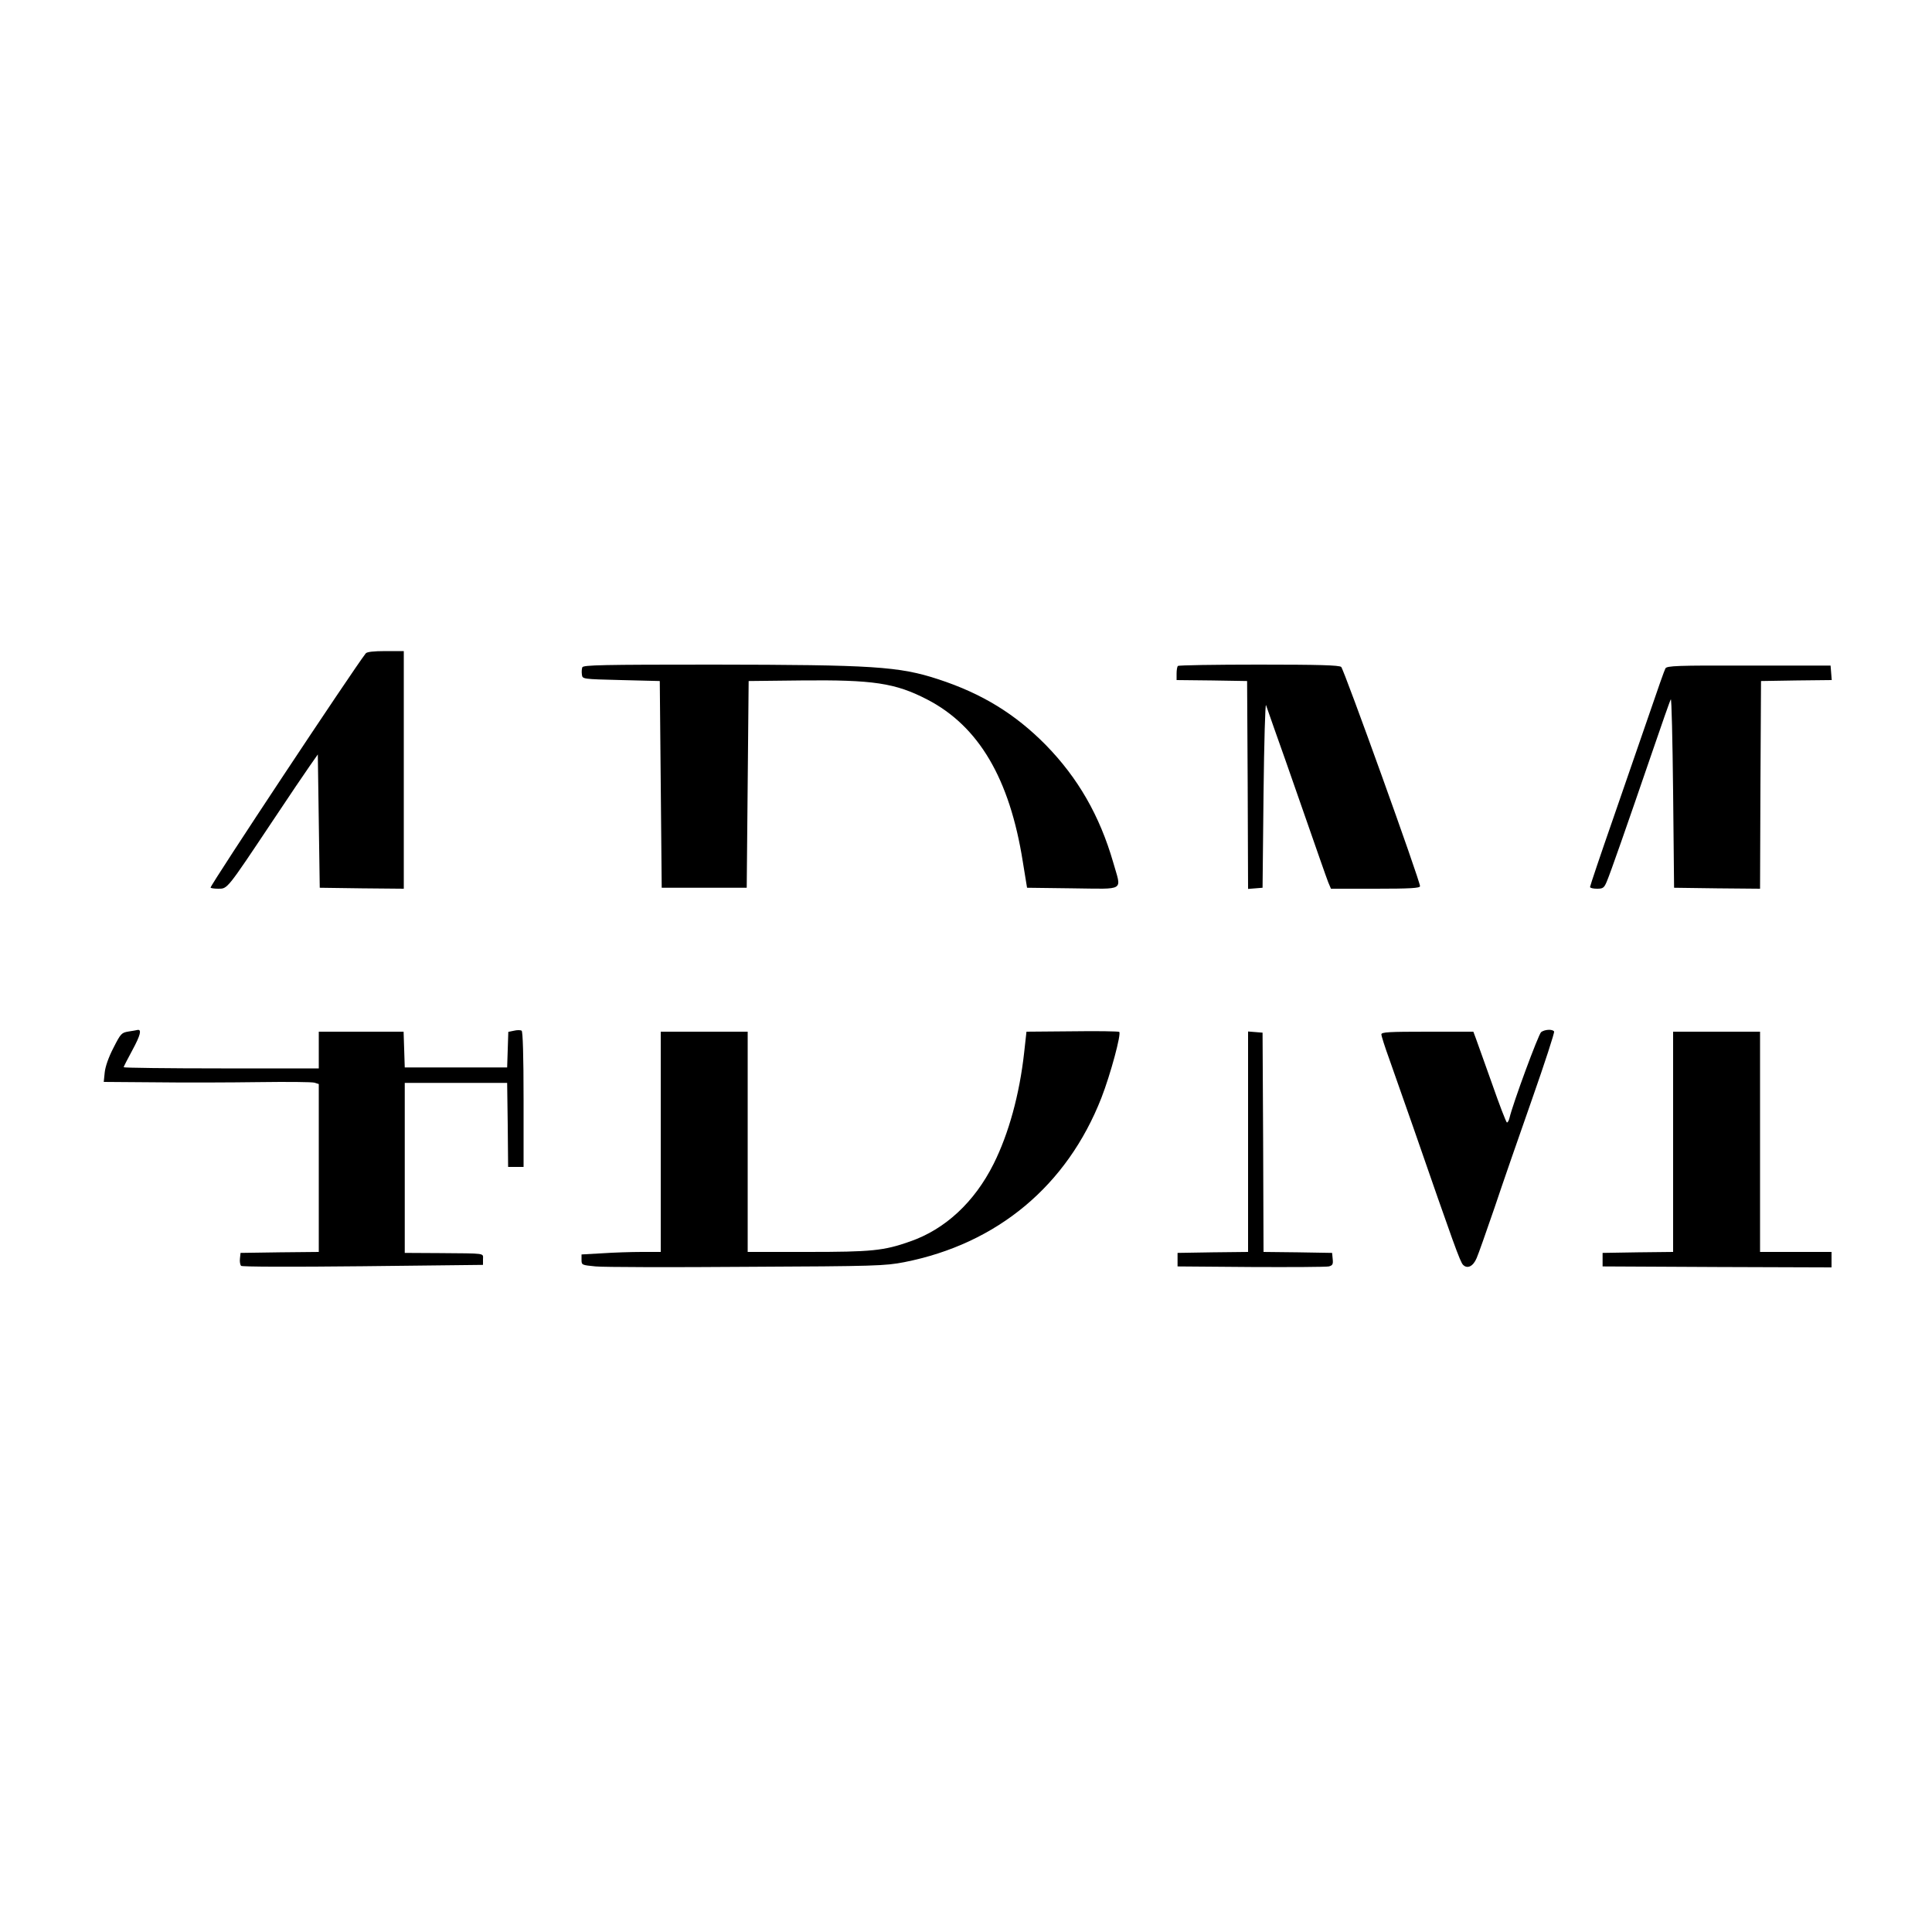 <?xml version="1.0" standalone="no"?>
<!DOCTYPE svg PUBLIC "-//W3C//DTD SVG 20010904//EN"
 "http://www.w3.org/TR/2001/REC-SVG-20010904/DTD/svg10.dtd">
<svg version="1.0" xmlns="http://www.w3.org/2000/svg"
 width="1000pt" height="1000pt" viewBox="0 0 1000 1000"
 preserveAspectRatio="xMidYMid meet">

<g transform="translate(0,1000) scale(0.1,-0.1)"
fill="#000000" stroke="none">
<path d="M1893 6618 c-69 -89 -803 -1197 -803 -1212 0 -3 18 -6 40 -6 48 0 43
-6 280 349 85 128 173 258 195 289 l40 57 5 -345 5 -345 218 -3 217 -2 0 615
0 615 -94 0 c-63 0 -97 -4 -103 -12z"/>
<path d="M3014 6546 c-3 -8 -4 -25 -2 -38 3 -23 3 -23 203 -28 l200 -5 5 -535
5 -535 220 0 220 0 5 535 5 535 270 3 c375 4 489 -13 655 -99 266 -138 426
-409 494 -839 l22 -135 237 -3 c276 -3 252 -18 209 134 -70 242 -182 437 -349
608 -159 161 -330 266 -556 340 -204 67 -339 75 -1165 76 -574 0 -673 -2 -678
-14z"/>
<path d="M6097 6553 c-4 -3 -7 -21 -7 -39 l0 -34 183 -2 182 -3 3 -538 2 -538
38 3 37 3 5 485 c3 269 9 474 13 460 5 -14 24 -68 42 -120 19 -52 87 -246 151
-430 64 -184 122 -350 129 -367 l14 -33 230 0 c178 0 231 3 231 13 1 26 -394
1123 -408 1135 -12 9 -113 12 -427 12 -227 0 -415 -3 -418 -7z"/>
<path d="M8620 6540 c-5 -9 -40 -108 -78 -220 -39 -113 -125 -362 -191 -553
-67 -192 -121 -353 -121 -358 0 -5 16 -9 36 -9 31 0 37 4 51 38 18 42 103 285
234 667 49 143 92 267 97 275 4 8 9 -208 12 -480 l5 -495 222 -3 223 -2 2 537
3 538 183 3 183 2 -3 38 -3 37 -423 0 c-374 1 -425 -1 -432 -15z"/>
<path d="M666 4661 c-37 -6 -41 -10 -79 -85 -25 -48 -42 -97 -45 -127 l-5 -49
269 -2 c148 -2 388 -1 534 1 146 2 276 1 288 -3 l22 -7 0 -434 0 -435 -202 -2
-203 -3 -3 -29 c-2 -16 1 -33 6 -38 5 -5 252 -6 630 -2 l622 7 0 29 c0 33 19
30 -225 32 l-180 1 0 440 0 440 265 0 265 0 3 -217 2 -218 40 0 40 0 0 349 c0
228 -4 352 -10 356 -6 4 -24 4 -40 0 l-29 -6 -3 -92 -3 -92 -265 0 -265 0 -3
93 -3 92 -219 0 -220 0 0 -95 0 -95 -505 0 c-278 0 -505 3 -505 6 0 3 21 44
46 90 40 74 49 107 26 103 -4 -1 -25 -5 -46 -8z"/>
<path d="M5549 4662 l-236 -2 -12 -108 c-24 -217 -80 -420 -158 -576 -99 -198
-251 -339 -433 -402 -136 -48 -199 -54 -531 -54 l-309 0 0 570 0 570 -225 0
-225 0 0 -570 0 -570 -98 0 c-55 0 -147 -3 -205 -7 l-107 -6 0 -28 c0 -27 2
-27 73 -34 39 -4 392 -5 782 -2 668 3 716 5 815 24 482 95 843 396 1021 851
47 121 104 332 92 341 -4 3 -114 5 -244 3z"/>
<path d="M7977 4658 c-14 -11 -147 -371 -164 -445 -3 -13 -9 -23 -13 -23 -4 0
-39 91 -78 203 -40 111 -77 217 -84 235 l-12 32 -238 0 c-199 0 -238 -2 -238
-14 0 -8 18 -65 41 -128 22 -62 78 -221 124 -353 209 -603 243 -698 258 -712
22 -22 52 -8 70 35 9 20 50 137 92 259 41 123 129 376 195 564 66 188 117 345
114 350 -8 13 -48 11 -67 -3z"/>
<path d="M6460 4091 l0 -571 -182 -2 -183 -3 0 -35 0 -35 380 -3 c209 -1 390
0 403 3 19 5 23 11 20 38 l-3 32 -177 3 -178 2 -2 568 -3 567 -37 3 -38 3 0
-570z"/>
<path d="M8660 4090 l0 -570 -182 -2 -183 -3 0 -35 0 -35 593 -3 592 -2 0 40
0 40 -185 0 -185 0 0 570 0 570 -225 0 -225 0 0 -570z"/>
</g>
</svg>
